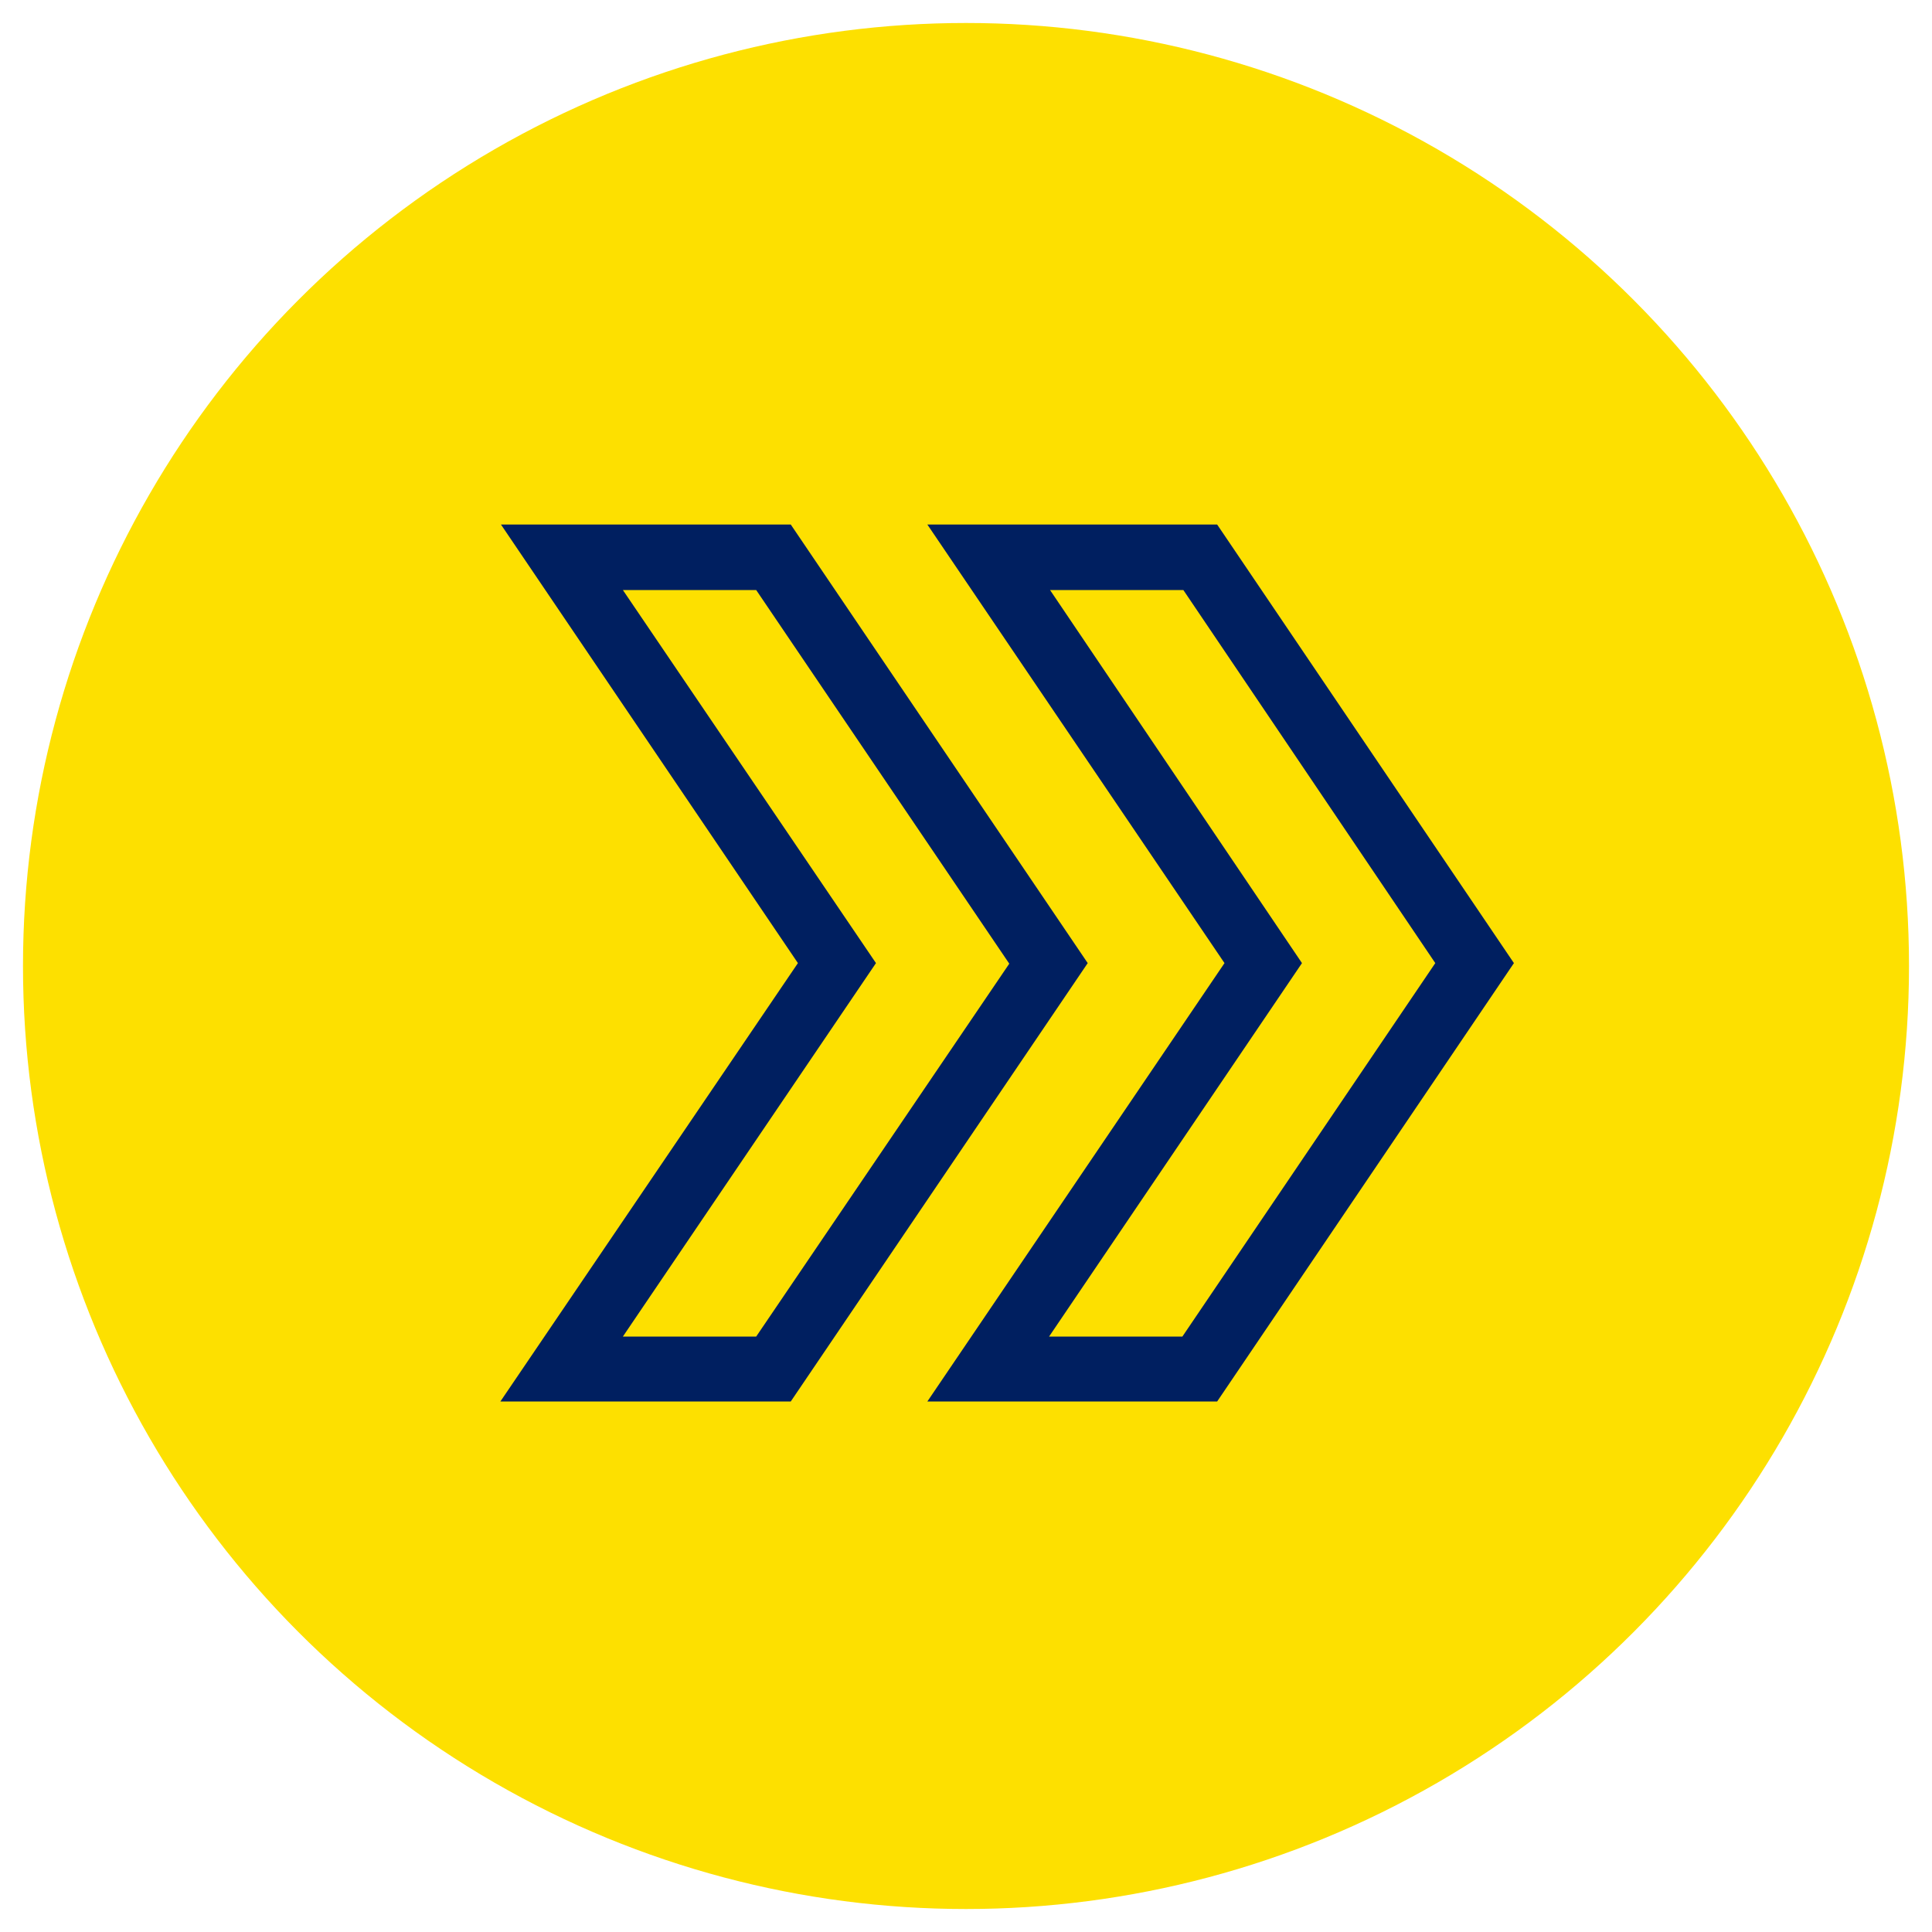 <svg xmlns="http://www.w3.org/2000/svg" id="Capa_1" data-name="Capa 1" viewBox="0 0 100 100"><defs><style>.cls-1{fill:#fde000;}.cls-2{fill:#001f60;}</style></defs><circle class="cls-1" cx="50" cy="50" r="48.81"></circle><path class="cls-2" d="M48,72.54H63L78.36,49.85,63,27.15H48l15.38,22.7Zm6.35-42h6.9L74.29,49.85,61.2,69.18H54.3L67.39,49.85Z"></path><path class="cls-2" d="M40.93,72.54,56.3,49.85,40.93,27.15h-15l15.37,22.7L25.9,72.54Zm-8.69-42h6.9l13.1,19.34L39.14,69.18h-6.9l13.1-19.33Z"></path></svg>